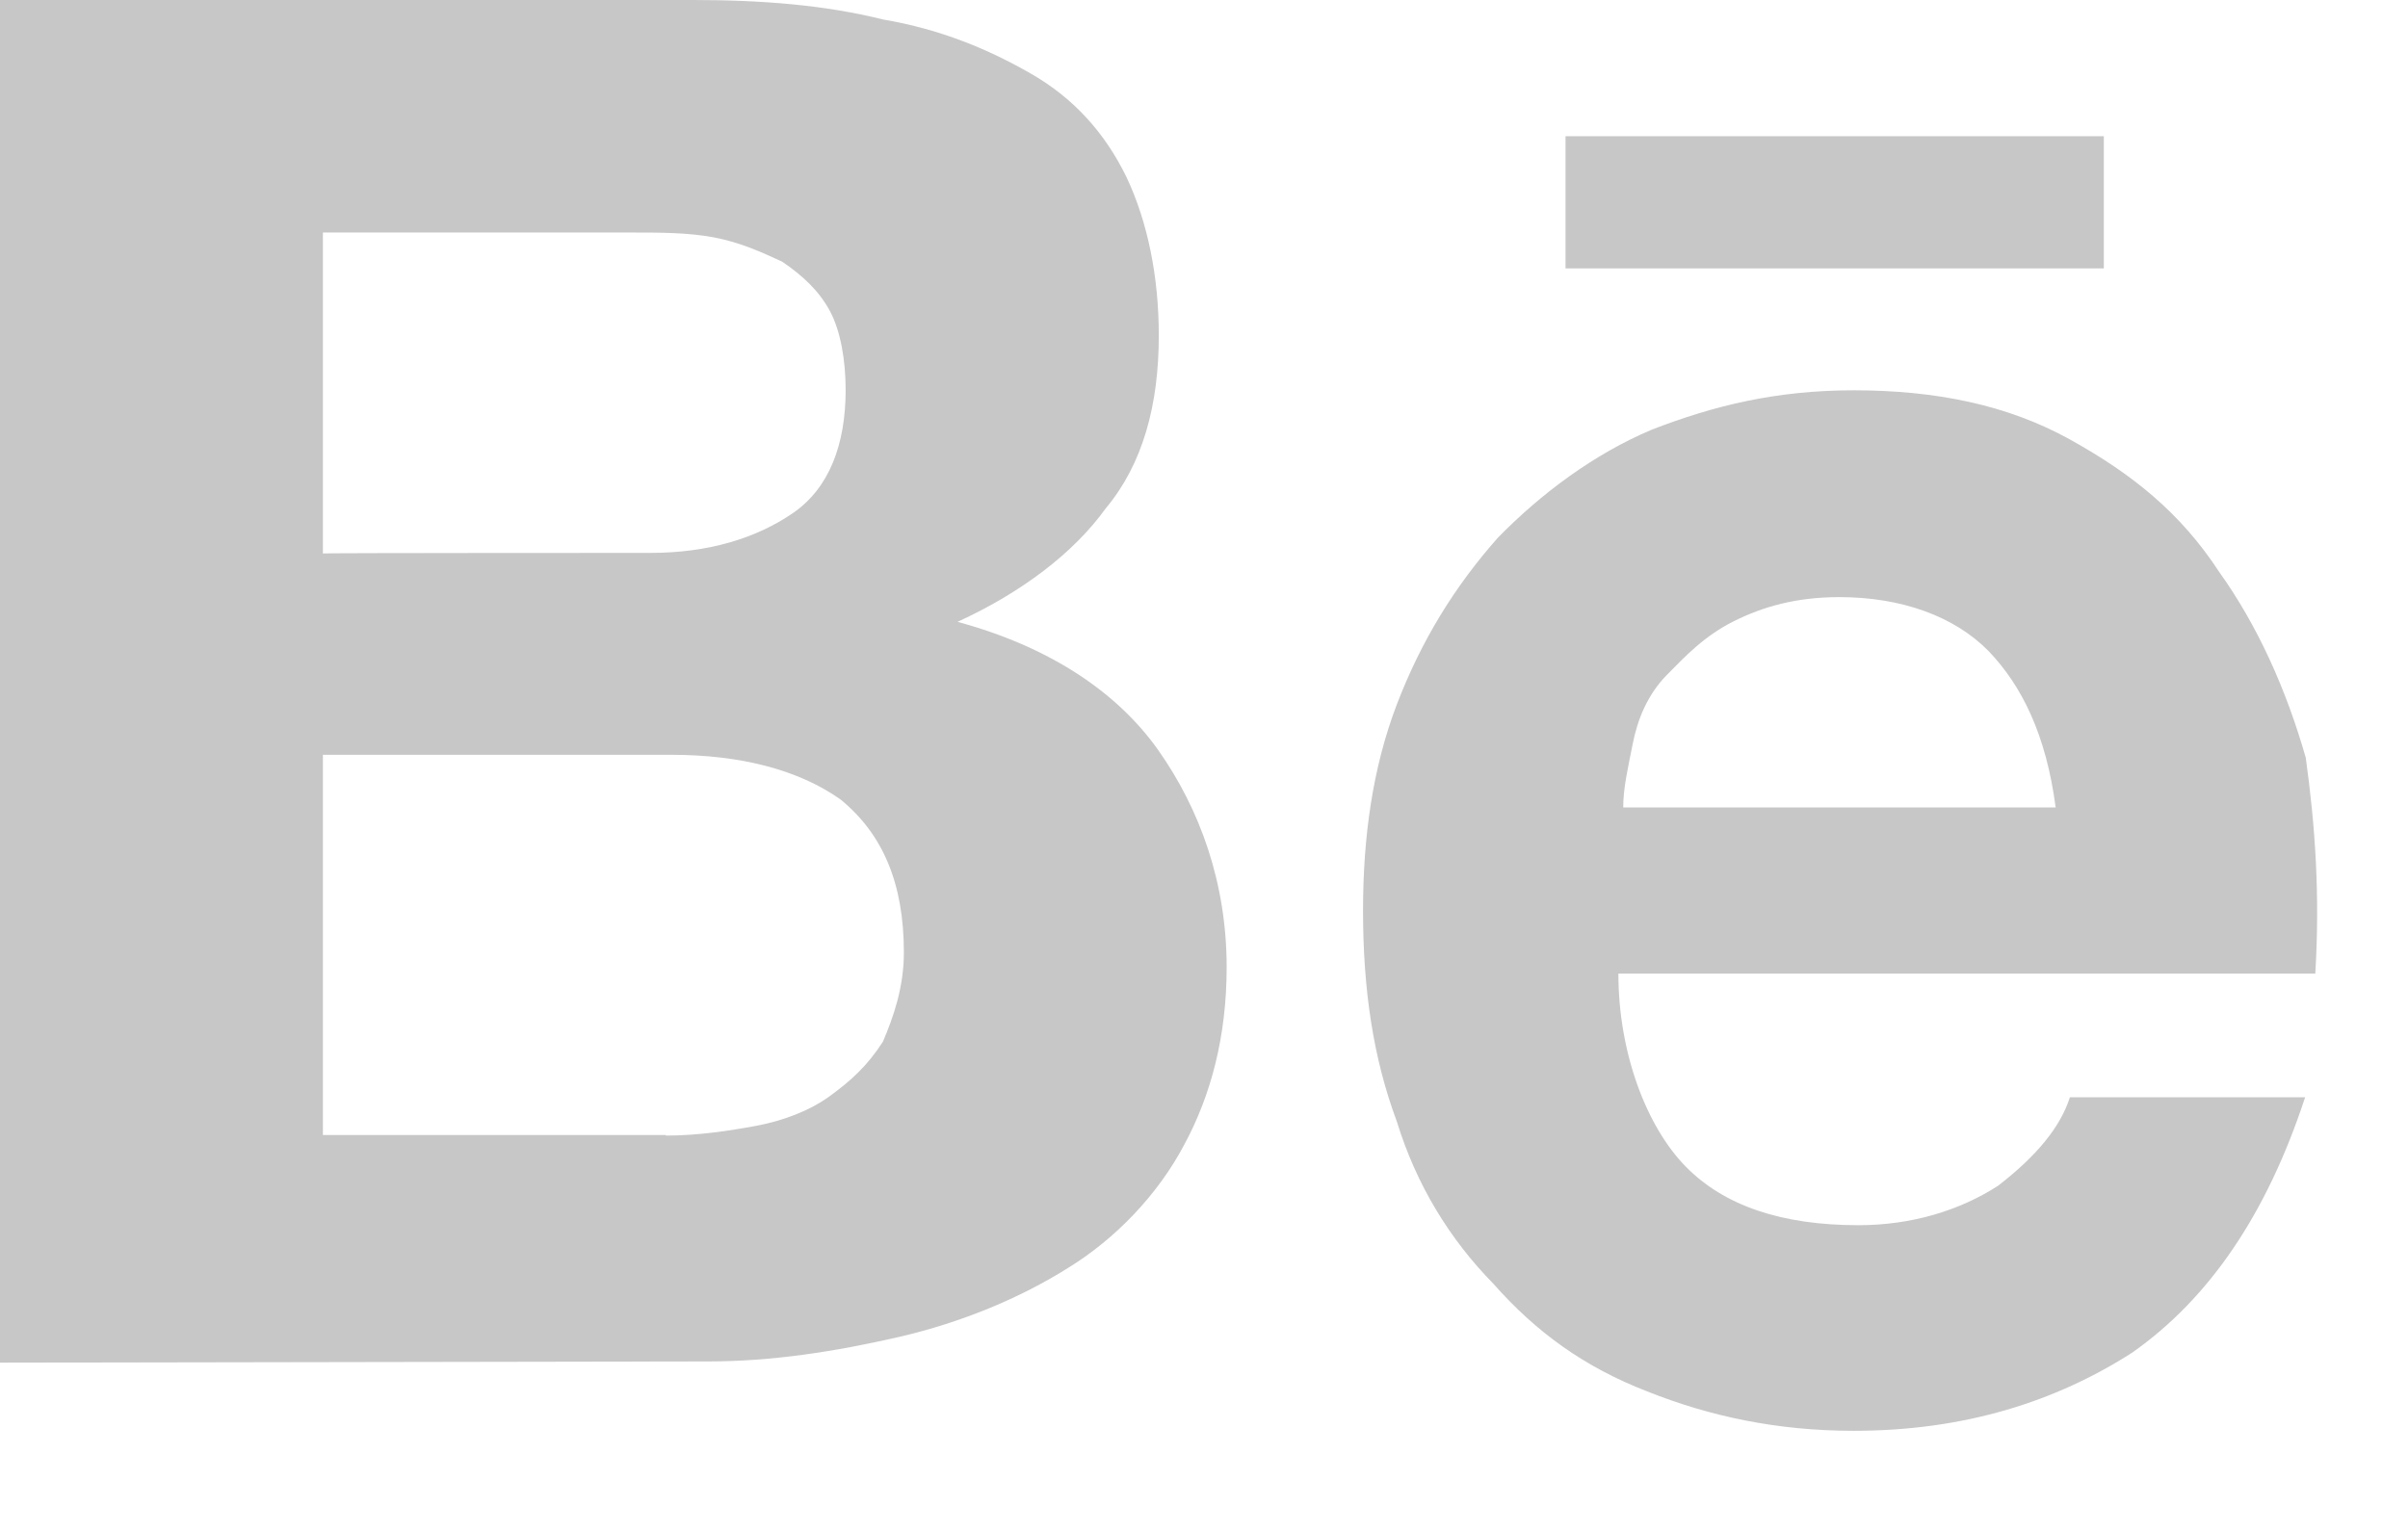 <svg width="22" height="14" viewBox="0 0 22 14" fill="none" xmlns="http://www.w3.org/2000/svg">
<path d="M6.329 0C6.956 0 7.535 0.045 8.067 0.178C8.598 0.268 9.034 0.452 9.422 0.675C9.81 0.898 10.097 1.216 10.294 1.623C10.485 2.03 10.587 2.526 10.587 3.067C10.587 3.697 10.443 4.238 10.103 4.645C9.81 5.053 9.333 5.415 8.748 5.683C9.572 5.906 10.198 6.313 10.581 6.854C10.963 7.395 11.207 8.07 11.207 8.839C11.207 9.469 11.064 10.01 10.819 10.462C10.581 10.914 10.193 11.321 9.757 11.588C9.321 11.862 8.789 12.085 8.21 12.219C7.631 12.352 7.052 12.442 6.473 12.442L0 12.453V0H6.329ZM5.941 5.053C6.473 5.053 6.908 4.919 7.243 4.69C7.577 4.461 7.726 4.06 7.726 3.564C7.726 3.29 7.679 3.023 7.583 2.844C7.488 2.666 7.344 2.526 7.147 2.392C6.956 2.303 6.759 2.214 6.52 2.169C6.281 2.125 6.037 2.125 5.75 2.125H2.95V5.058C2.95 5.053 5.941 5.053 5.941 5.053ZM6.084 10.378C6.377 10.378 6.664 10.334 6.908 10.289C7.147 10.244 7.392 10.155 7.583 10.016C7.774 9.876 7.923 9.743 8.067 9.519C8.162 9.296 8.258 9.023 8.258 8.705C8.258 8.075 8.067 7.623 7.679 7.306C7.291 7.032 6.759 6.898 6.132 6.898H2.95V10.373H6.084V10.378Z" fill="#C7C7C7"/>
<path d="M15.4 10.66C15.752 11.02 16.279 11.197 16.979 11.197C17.462 11.197 17.902 11.064 18.254 10.837C18.607 10.565 18.824 10.3 18.911 10.028H21.06C20.707 11.103 20.181 11.868 19.481 12.361C18.781 12.81 17.945 13.076 16.936 13.076C16.235 13.076 15.617 12.943 15.047 12.715C14.477 12.494 14.037 12.178 13.641 11.729C13.245 11.325 12.941 10.831 12.762 10.25C12.545 9.668 12.453 9.042 12.453 8.321C12.453 7.651 12.54 7.019 12.762 6.437C12.985 5.856 13.288 5.362 13.685 4.914C14.081 4.509 14.564 4.149 15.09 3.927C15.66 3.706 16.23 3.567 16.936 3.567C17.684 3.567 18.341 3.7 18.911 4.016C19.481 4.332 19.921 4.686 20.273 5.224C20.626 5.717 20.887 6.299 21.066 6.925C21.153 7.551 21.196 8.183 21.153 8.898H14.786C14.786 9.629 15.047 10.3 15.4 10.66ZM18.168 5.95C17.858 5.634 17.375 5.457 16.805 5.457C16.409 5.457 16.105 5.545 15.839 5.678C15.573 5.811 15.4 5.994 15.226 6.171C15.052 6.349 14.96 6.576 14.917 6.798C14.873 7.019 14.83 7.202 14.83 7.379H18.781C18.694 6.714 18.471 6.266 18.168 5.95ZM14.303 1.245H19.221V2.453H14.303V1.245Z" fill="#C7C7C7"/>
</svg>
